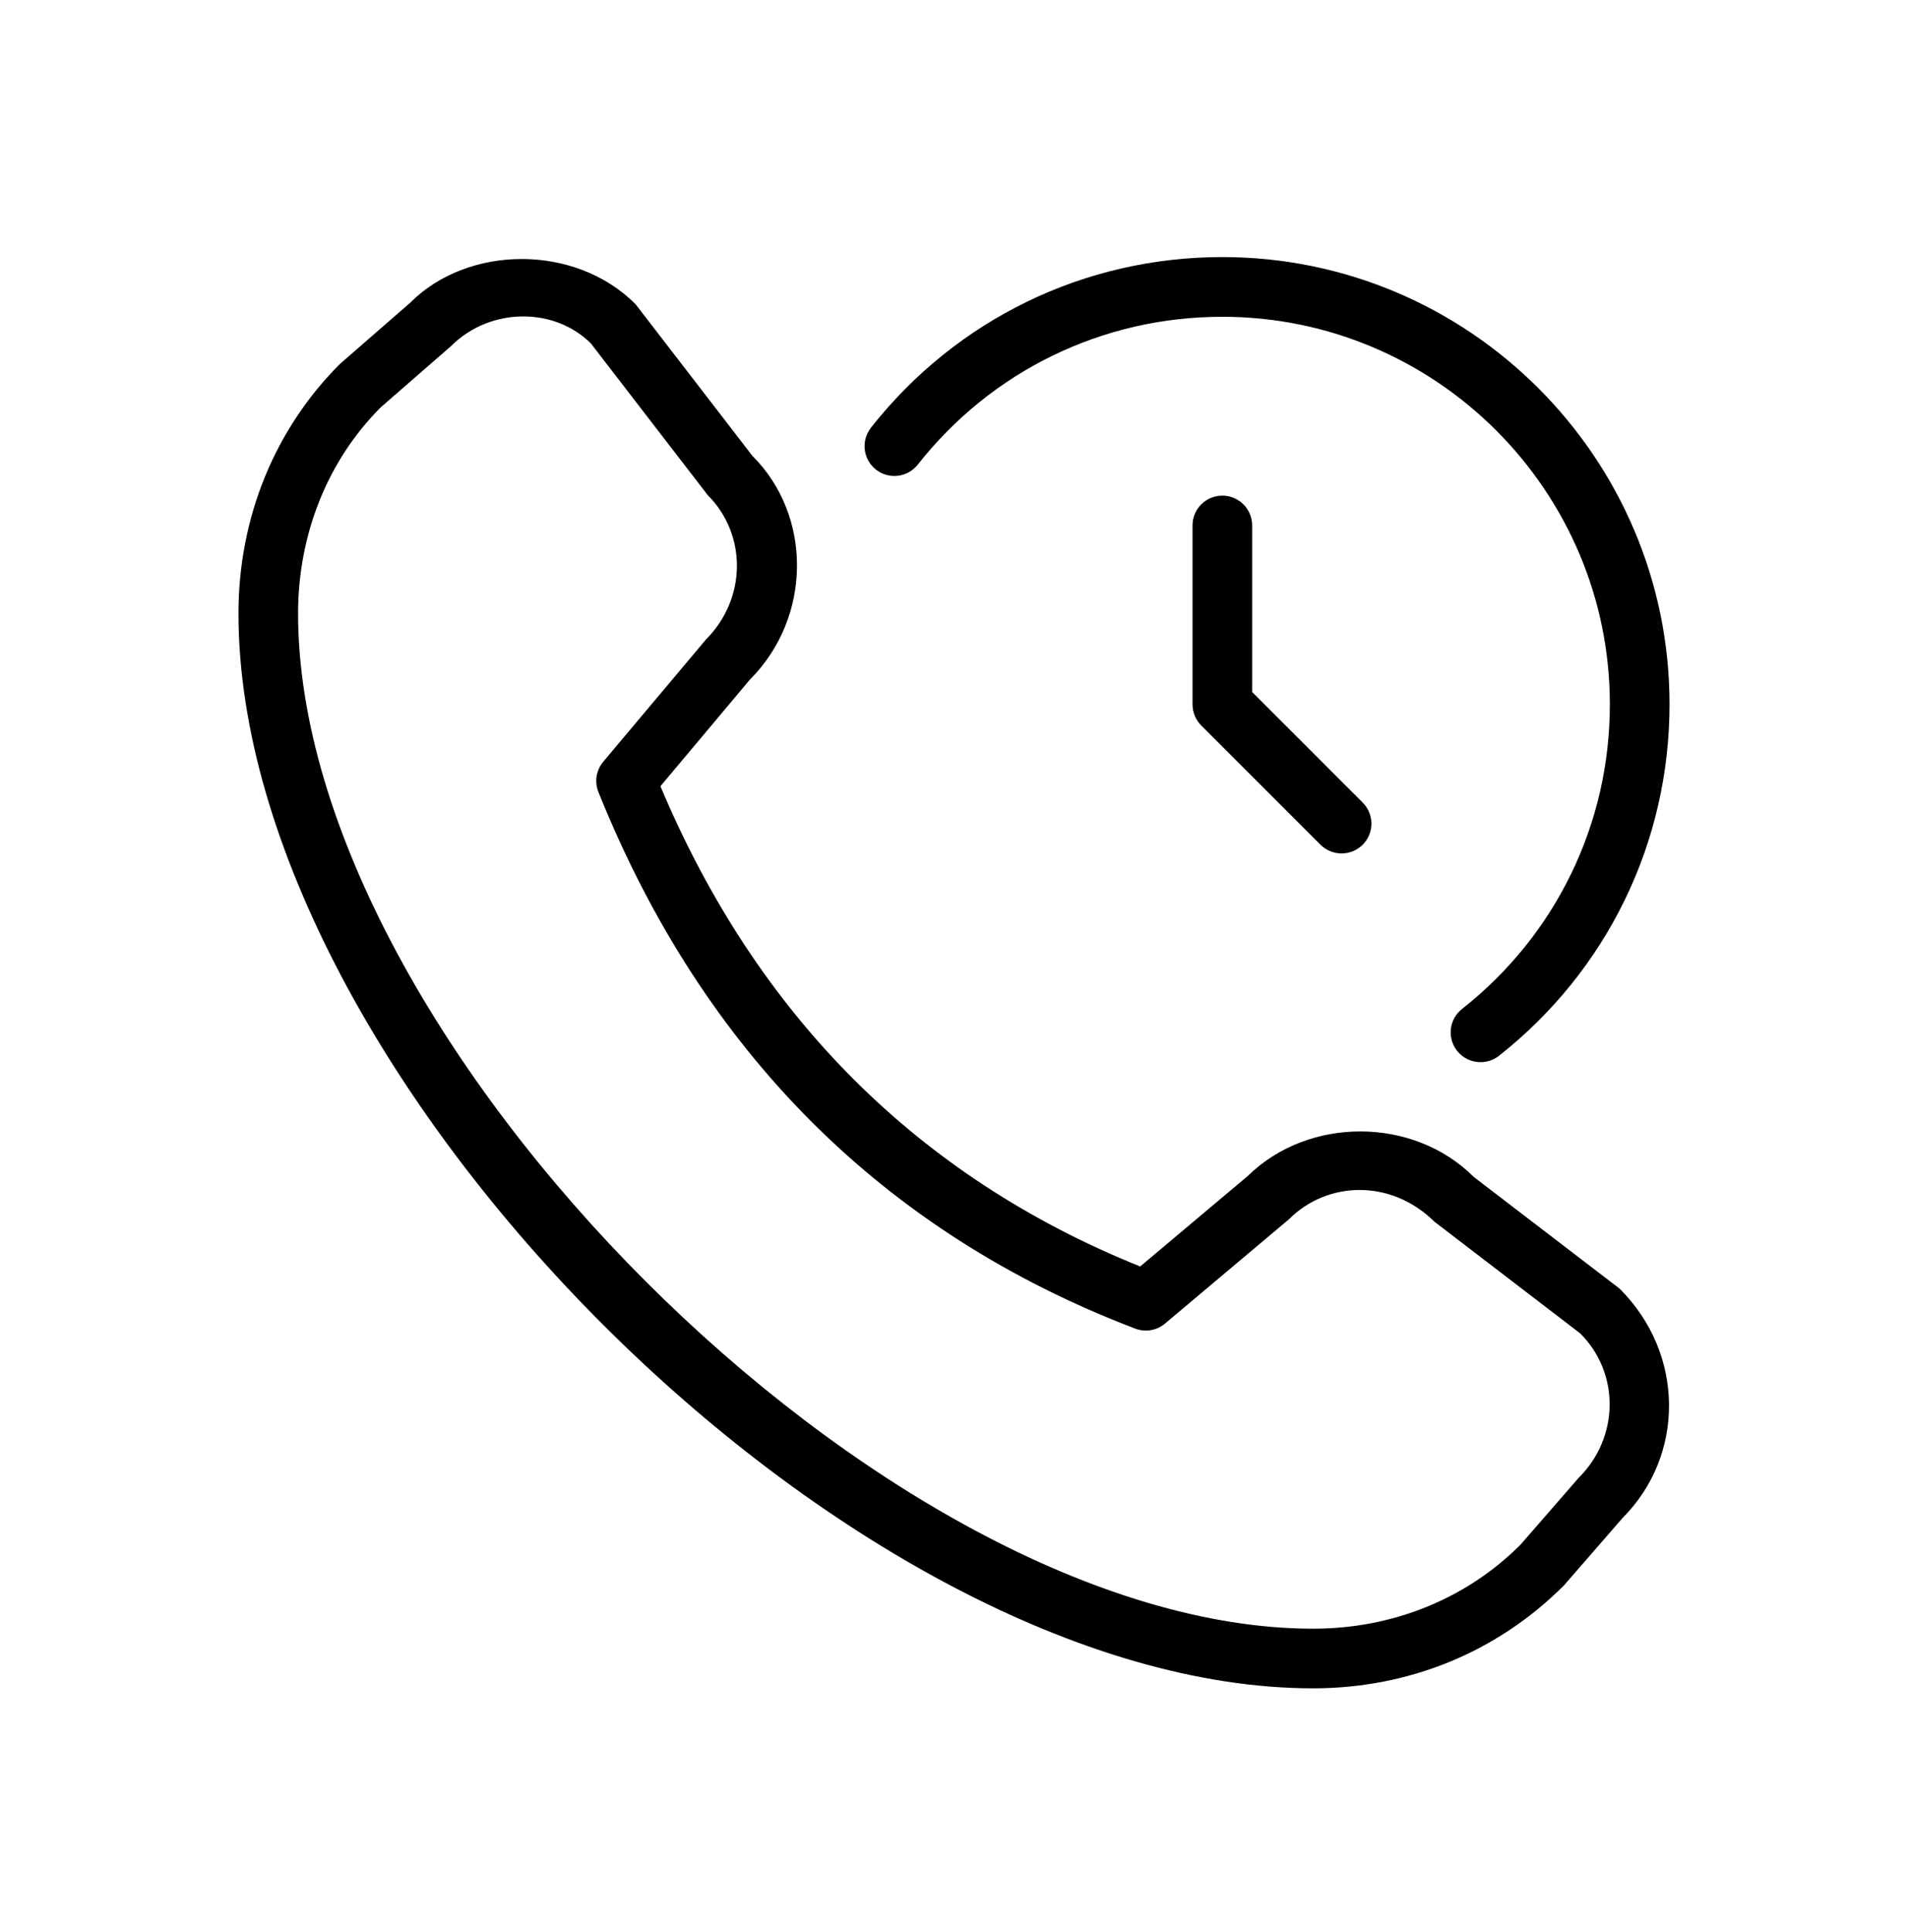 <svg width="80" height="81" viewBox="0 0 80 81" fill="none" xmlns="http://www.w3.org/2000/svg">
<path d="M61.791 49.337C59.266 46.81 54.868 46.795 52.319 49.297L47.806 53.092C38.501 49.347 31.738 42.58 27.691 32.96L31.436 28.497C34.059 25.875 34.059 21.607 31.544 19.107L26.646 12.75C24.106 10.207 19.611 10.267 17.198 12.692L14.258 15.252C11.511 17.995 9.999 21.712 9.999 25.717C9.999 45.09 35.686 70.777 55.056 70.777C59.066 70.777 62.783 69.265 65.584 66.452L68.028 63.64C70.651 61.017 70.651 56.75 67.906 54.02L61.791 49.337ZM66.204 61.937L63.758 64.75C61.486 67.025 58.396 68.277 55.059 68.277C37.158 68.277 12.498 43.617 12.498 25.717C12.498 22.38 13.751 19.29 15.963 17.077L18.904 14.515C19.744 13.675 20.851 13.265 21.941 13.265C22.988 13.265 24.018 13.645 24.773 14.395L29.671 20.752C31.319 22.4 31.319 25.082 29.599 26.81L25.294 31.932C24.996 32.287 24.919 32.775 25.091 33.202C29.468 44.097 37.038 51.667 47.596 55.697C48.021 55.857 48.501 55.78 48.846 55.487C48.846 55.487 54.023 51.135 54.048 51.11C55.646 49.512 58.306 49.405 60.146 51.217L66.261 55.902C67.909 57.55 67.909 60.23 66.204 61.942V61.937ZM52.501 22.027V29.01L57.136 33.645C57.623 34.132 57.623 34.925 57.136 35.412C56.891 35.657 56.571 35.777 56.251 35.777C55.931 35.777 55.611 35.655 55.366 35.412L50.366 30.412C50.131 30.177 50.001 29.86 50.001 29.527V22.027C50.001 21.337 50.561 20.777 51.251 20.777C51.941 20.777 52.501 21.337 52.501 22.027ZM36.519 17.927C40.101 13.385 45.468 10.777 51.251 10.777C61.591 10.777 70.001 19.187 70.001 29.527C70.001 35.307 67.394 40.675 62.851 44.26C62.621 44.44 62.349 44.527 62.076 44.527C61.709 44.527 61.341 44.365 61.093 44.052C60.666 43.51 60.758 42.725 61.301 42.297C65.241 39.192 67.499 34.537 67.499 29.53C67.499 20.57 60.209 13.28 51.248 13.28C46.239 13.28 41.586 15.537 38.481 19.477C38.053 20.02 37.269 20.112 36.726 19.685C36.184 19.257 36.091 18.472 36.519 17.93V17.927Z" fill="black"/>
</svg>
